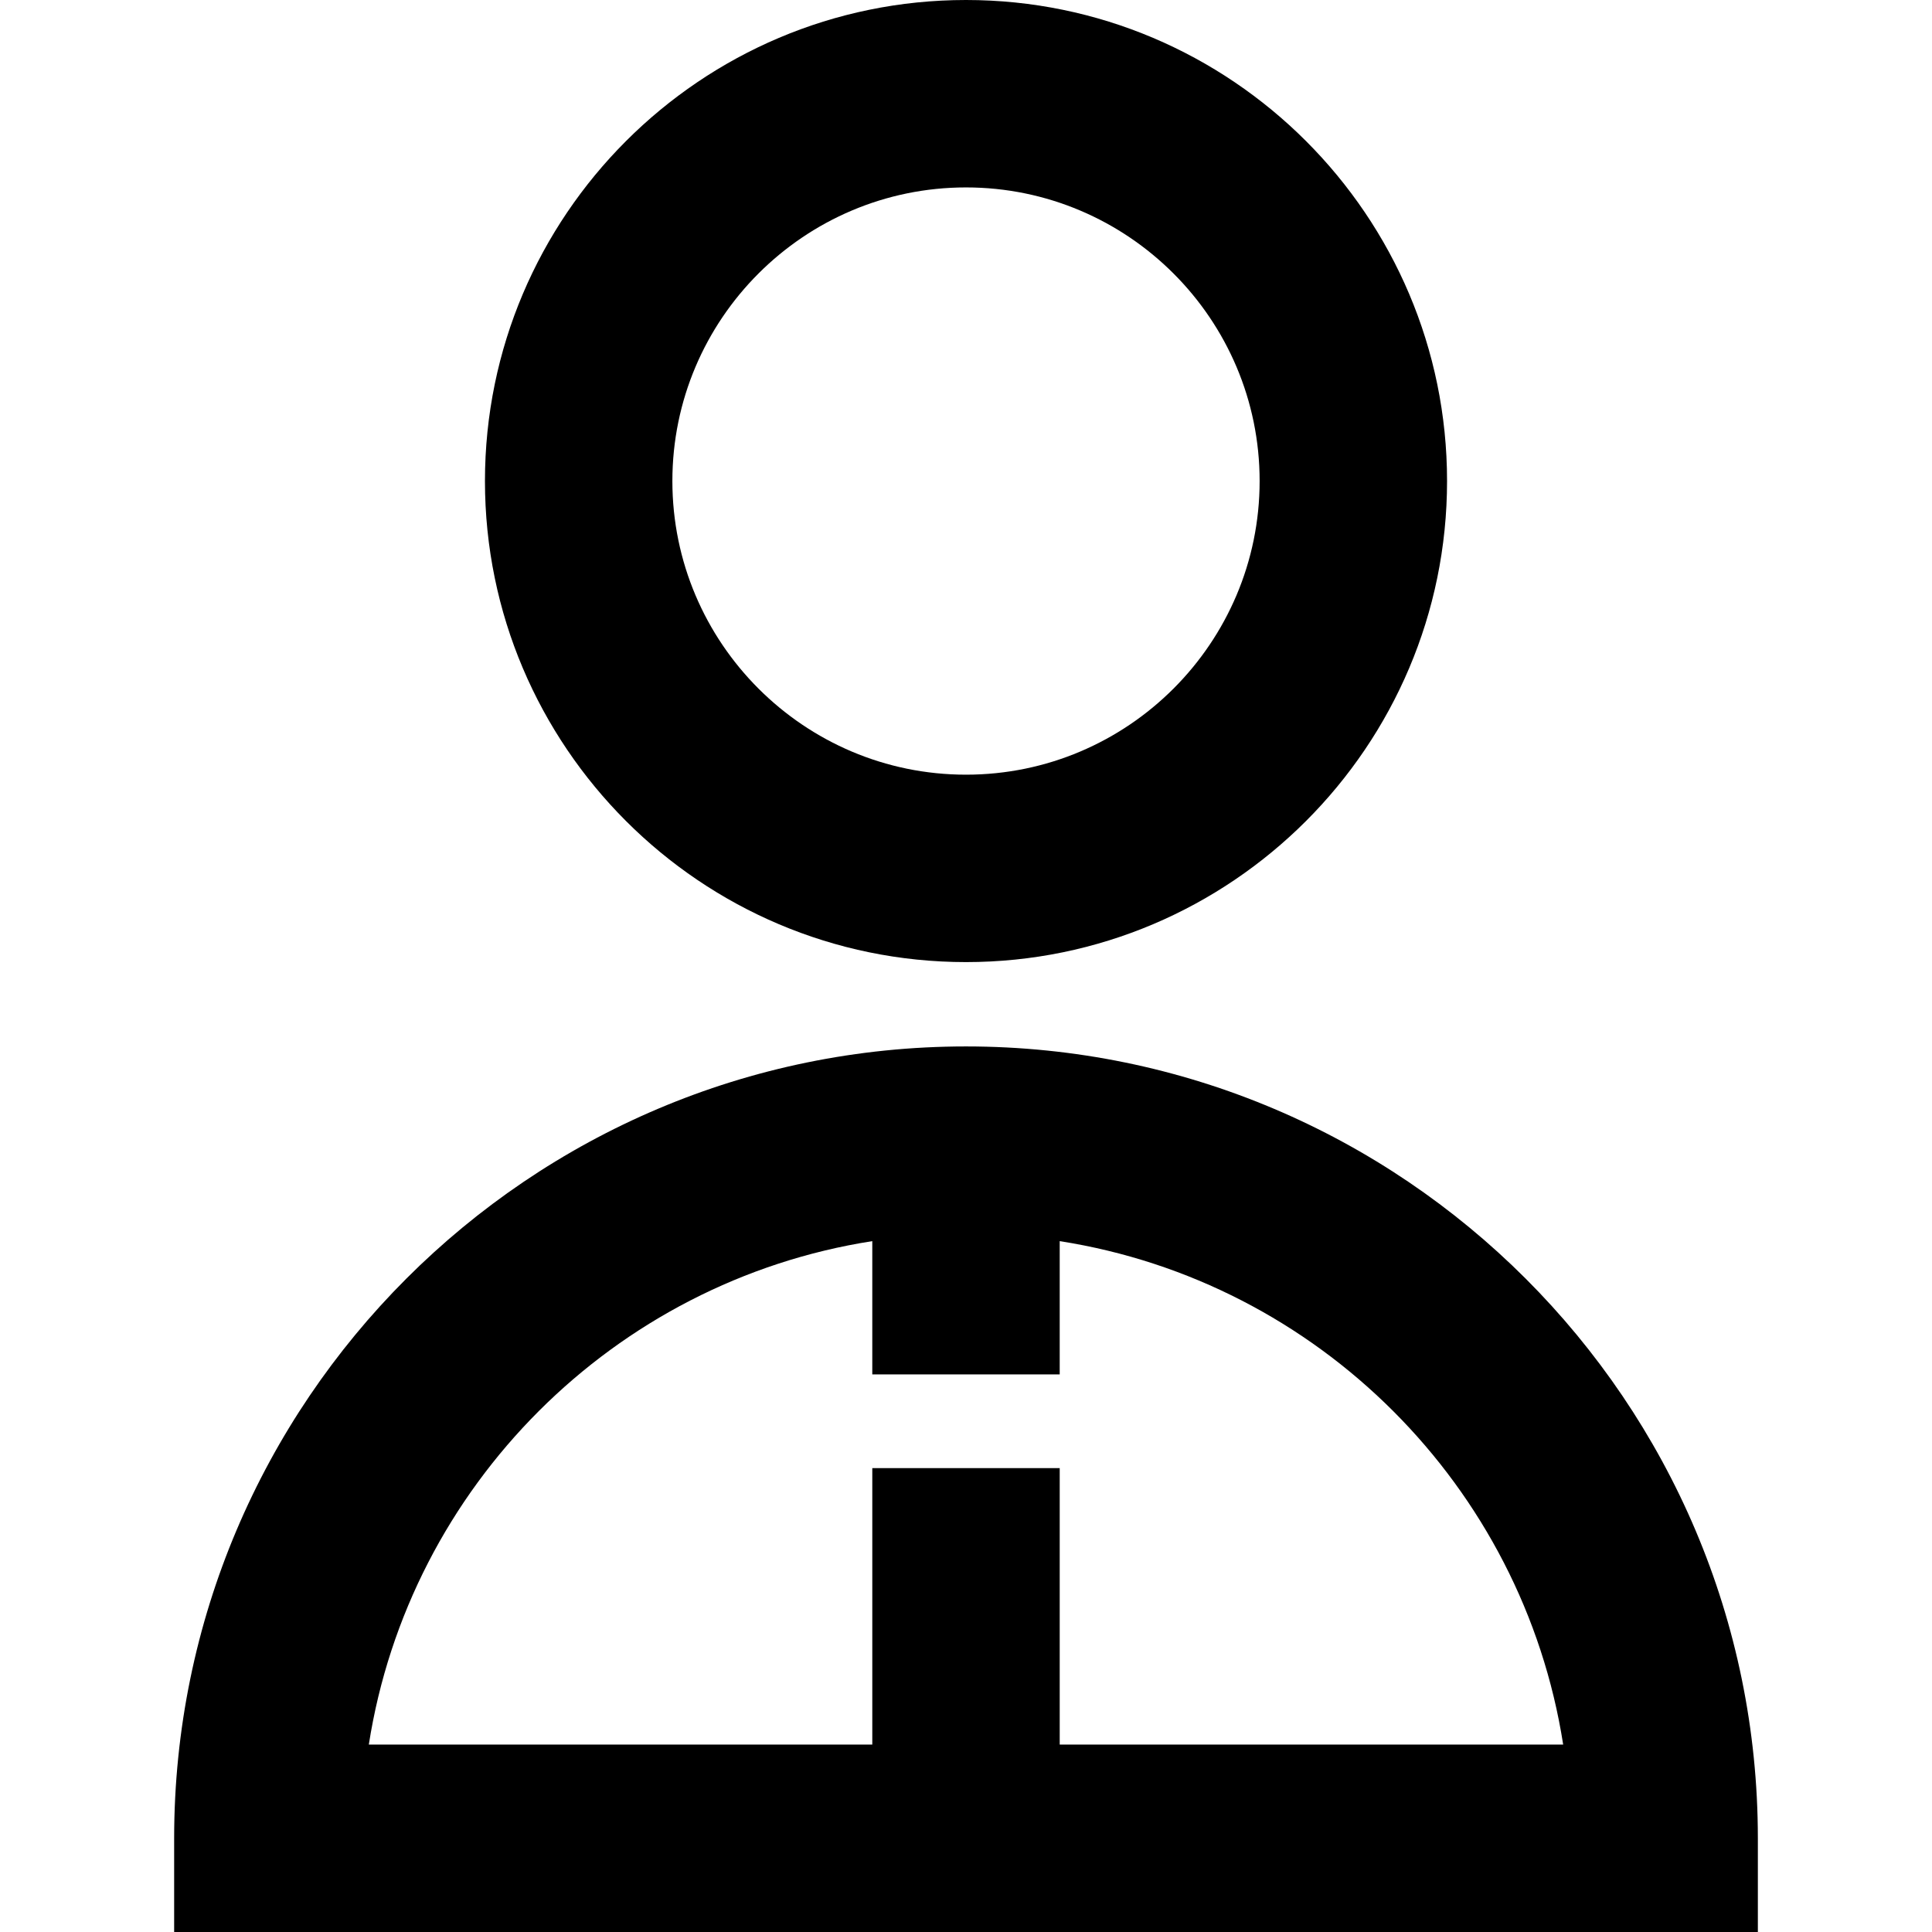 <?xml version="1.0" encoding="iso-8859-1"?>
<!-- Generator: Adobe Illustrator 19.0.0, SVG Export Plug-In . SVG Version: 6.00 Build 0)  -->
<svg version="1.1" id="Capa_1" xmlns="http://www.w3.org/2000/svg" xmlns:xlink="http://www.w3.org/1999/xlink" x="0px" y="0px"
	 viewBox="0 0 412.333 412.333" style="enable-background:new 0 0 412.333 412.333;" xml:space="preserve">
<g>
	<path d="M206.167,205.333c56.61,0,102.667-46.056,102.667-102.667S262.777,0,206.167,0S103.5,46.056,103.5,102.667
		S149.556,205.333,206.167,205.333z M206.167,40c34.554,0,62.667,28.112,62.667,62.667s-28.112,62.667-62.667,62.667
		S143.5,137.221,143.5,102.667S171.612,40,206.167,40z"/>
	<path d="M206.167,223.333c-93.187,0-169,75.813-169,169v20h338v-20C375.167,299.146,299.354,223.333,206.167,223.333z
		 M226.167,372.333v-59h-40v59H78.714c8.618-55.151,52.303-98.826,107.452-107.446v28.446h40v-28.446
		c55.149,8.62,98.834,52.295,107.452,107.446H226.167z"/>
</g>
<g>
</g>
<g>
</g>
<g>
</g>
<g>
</g>
<g>
</g>
<g>
</g>
<g>
</g>
<g>
</g>
<g>
</g>
<g>
</g>
<g>
</g>
<g>
</g>
<g>
</g>
<g>
</g>
<g>
</g>
</svg>
